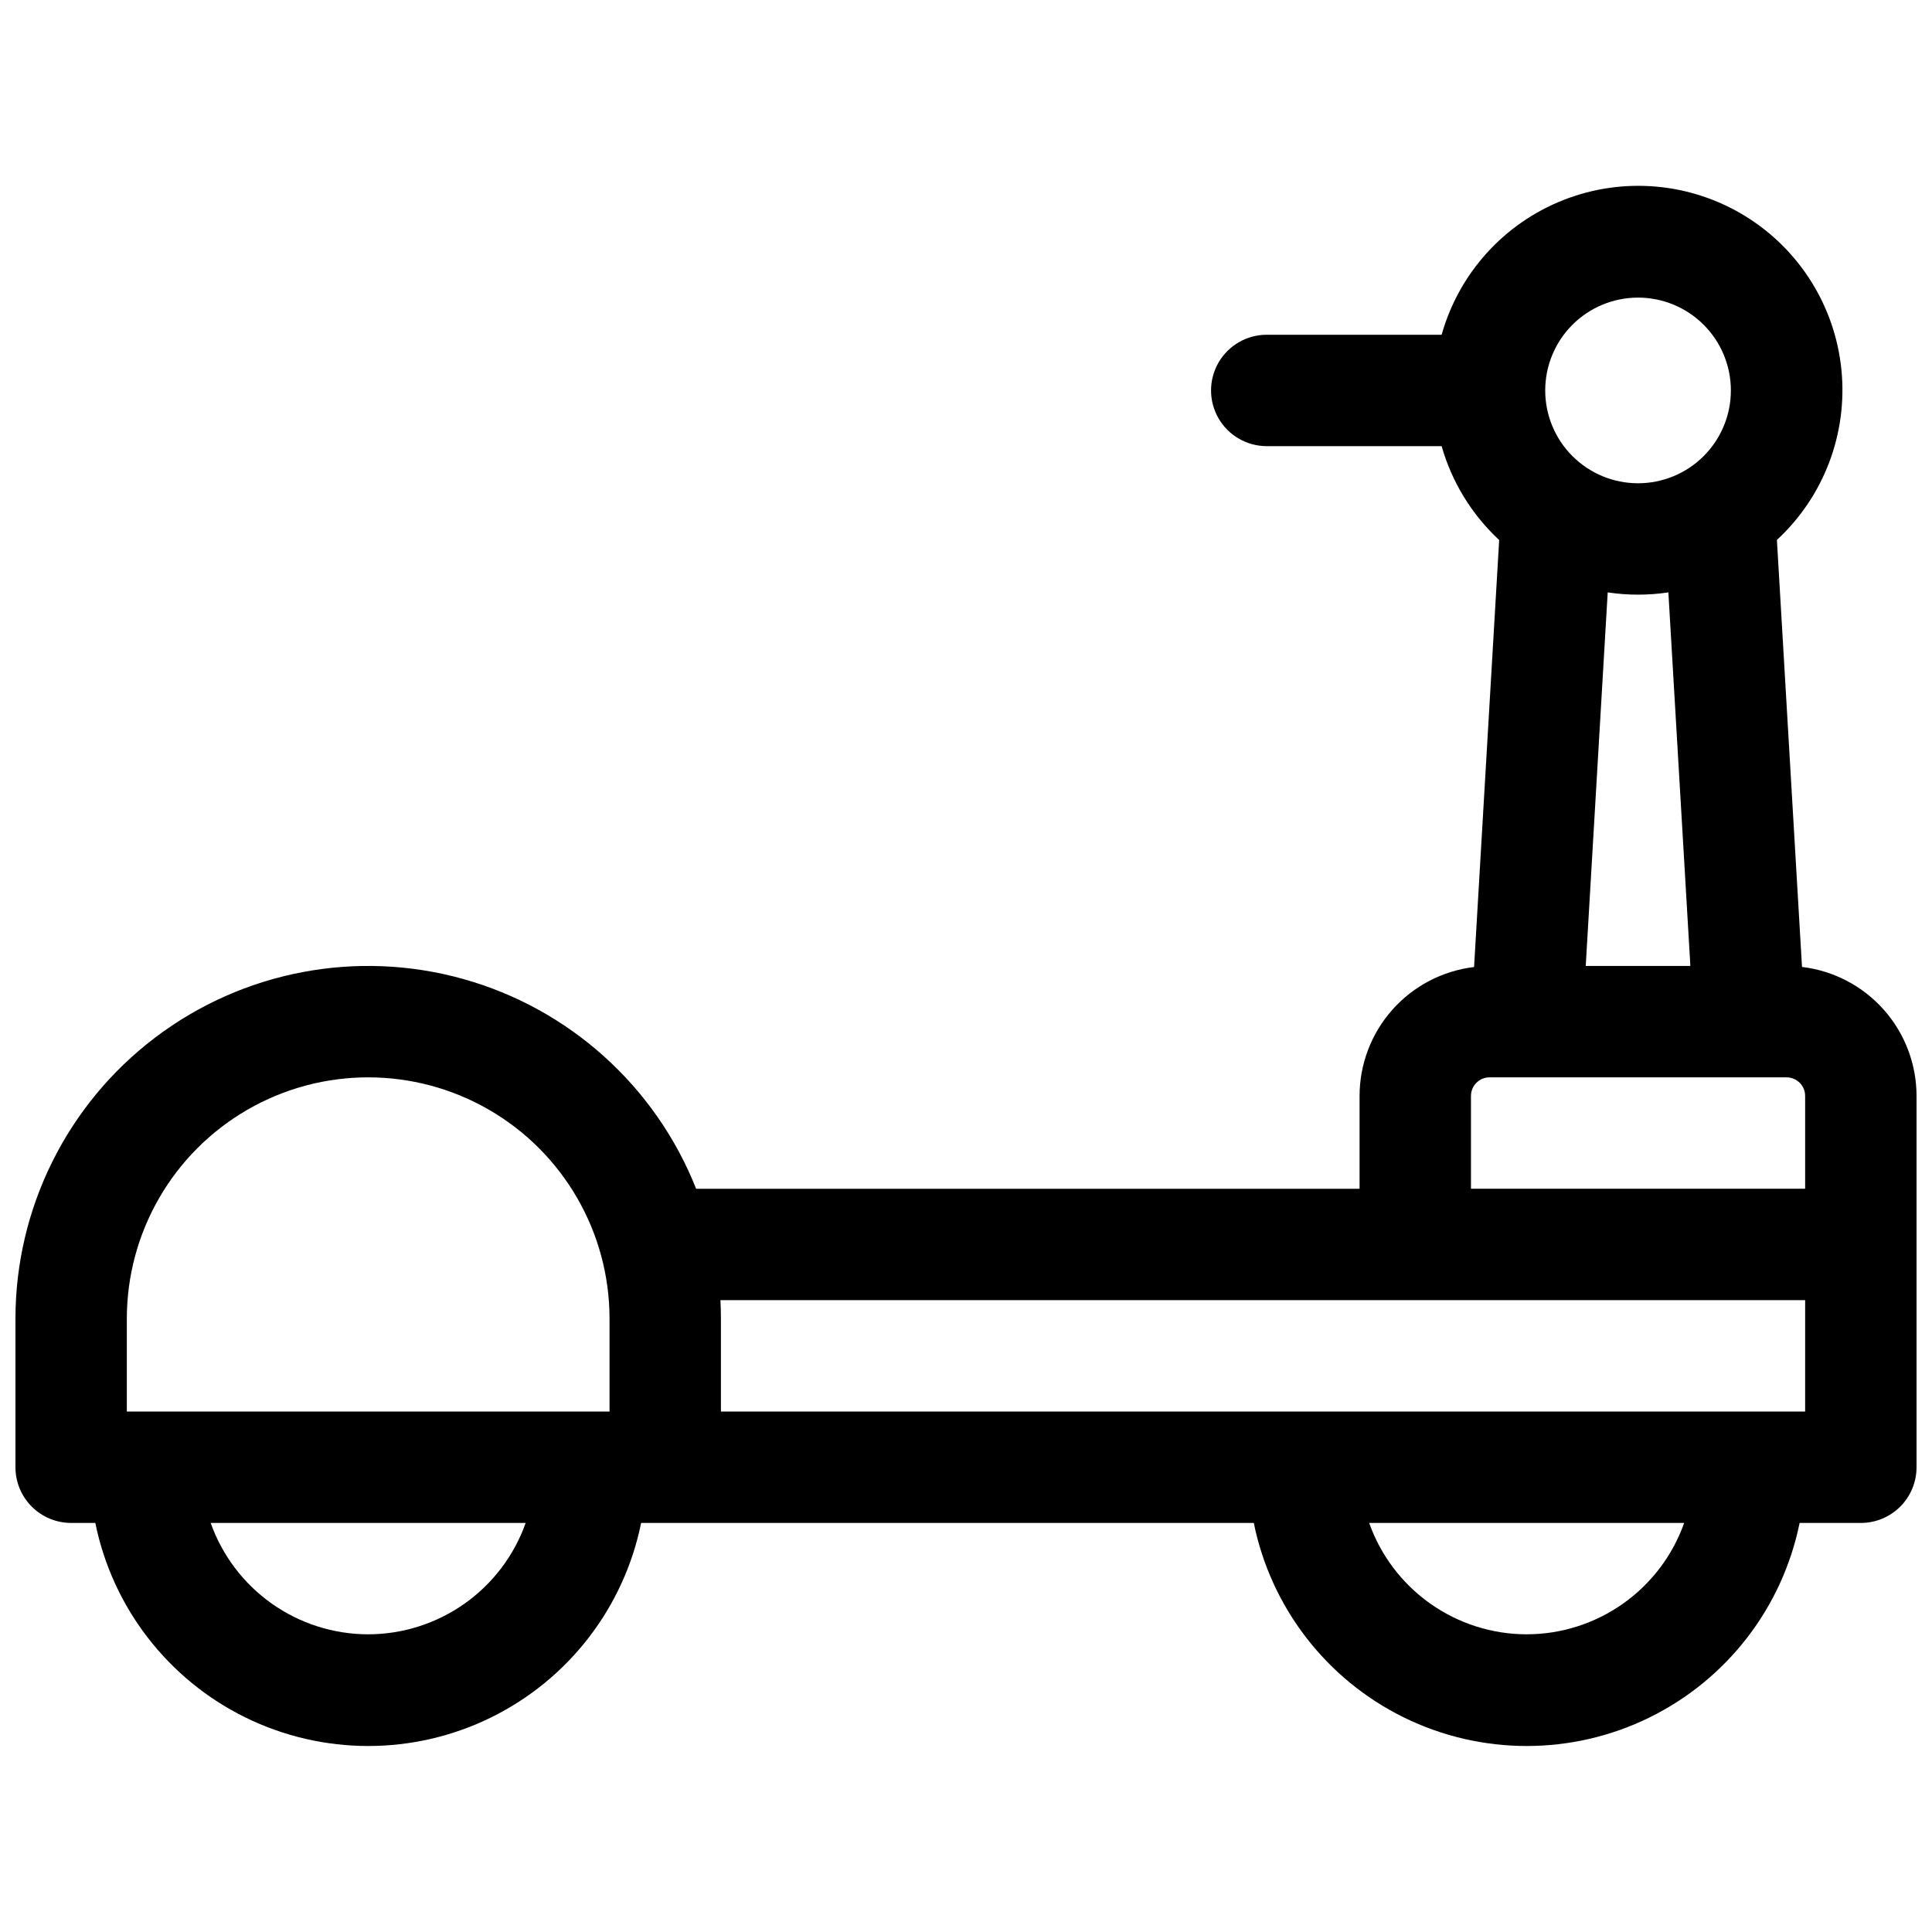 <?xml version="1.0" encoding="UTF-8"?>
<!-- Uploaded to: ICON Repo, www.svgrepo.com, Generator: ICON Repo Mixer Tools -->
<svg width="800px" height="800px" version="1.1" viewBox="144 144 512 512" xmlns="http://www.w3.org/2000/svg">
 <defs>
  <clipPath id="a">
   <path d="m148.09 193h503.81v414h-503.81z"/>
  </clipPath>
 </defs>
 <g clip-path="url(#a)">
  <path d="m621.55 400.25-6.652-113.16h0.004c12.441-11.512 18.77-28.188 17.098-45.059-1.672-16.867-11.148-31.98-25.605-40.828-14.461-8.848-32.227-10.41-48.008-4.219-15.781 6.188-27.754 19.41-32.34 35.73h-46.348c-5.273 0-10.145 2.812-12.781 7.379s-2.637 10.195 0 14.762 7.508 7.379 12.781 7.379h46.348c2.711 9.531 7.988 18.133 15.25 24.875l-6.652 113.16c-8.359 1-16.062 5.031-21.656 11.324-5.59 6.297-8.684 14.422-8.688 22.84v24.602h-175.82c-10.766-27.176-33.629-47.75-61.785-55.609-28.156-7.856-58.367-2.086-81.648 15.59s-36.953 45.227-36.953 74.461v39.359c0 3.914 1.555 7.668 4.324 10.438 2.766 2.766 6.519 4.32 10.438 4.32h6.406-0.004c4.555 22.418 19.242 41.457 39.773 51.547 20.527 10.09 44.578 10.09 65.105 0 20.531-10.09 35.219-29.129 39.77-51.547h162.36c4.551 22.418 19.242 41.457 39.77 51.547 20.531 10.09 44.578 10.09 65.105 0 20.531-10.09 35.219-29.129 39.773-51.547h16.227c3.914 0 7.668-1.555 10.438-4.32 2.766-2.769 4.32-6.523 4.32-10.438v-98.402c0-8.422-3.09-16.551-8.684-22.852-5.594-6.301-13.297-10.332-21.664-11.332zm-43.453-177.38c6.527 0 12.781 2.59 17.395 7.203 4.617 4.613 7.207 10.871 7.207 17.395 0 6.527-2.59 12.781-7.207 17.395-4.613 4.617-10.867 7.207-17.395 7.207-6.523 0-12.781-2.59-17.395-7.207-4.613-4.613-7.203-10.867-7.203-17.395 0-6.523 2.59-12.781 7.203-17.395s10.871-7.203 17.395-7.203zm0 78.719c2.691 0 5.379-0.199 8.039-0.602l5.828 99.004h-27.73l5.824-99v-0.004c2.664 0.402 5.348 0.602 8.039 0.602zm-44.277 132.84c0-2.715 2.203-4.918 4.918-4.918h78.723c1.305 0 2.555 0.516 3.477 1.441 0.922 0.922 1.441 2.172 1.441 3.477v24.602h-88.559zm-356.21 59.043c0-22.852 12.191-43.969 31.98-55.395 19.789-11.422 44.172-11.422 63.961 0 19.789 11.426 31.98 32.543 31.98 55.395v24.602l-127.92-0.004zm63.961 83.641v-0.004c-9.152-0.008-18.078-2.852-25.551-8.137-7.477-5.285-13.129-12.754-16.191-21.383h83.484c-3.062 8.629-8.715 16.098-16.191 21.383-7.473 5.285-16.398 8.129-25.551 8.137zm307.01 0v-0.004c-9.152-0.008-18.078-2.852-25.551-8.137-7.473-5.285-13.129-12.754-16.191-21.383h83.484c-3.059 8.629-8.715 16.098-16.188 21.383-7.477 5.285-16.398 8.129-25.555 8.137zm73.801-59.039-287.33-0.004v-24.598c0-1.652-0.051-3.285-0.129-4.922h287.46z"/>
 </g>
</svg>